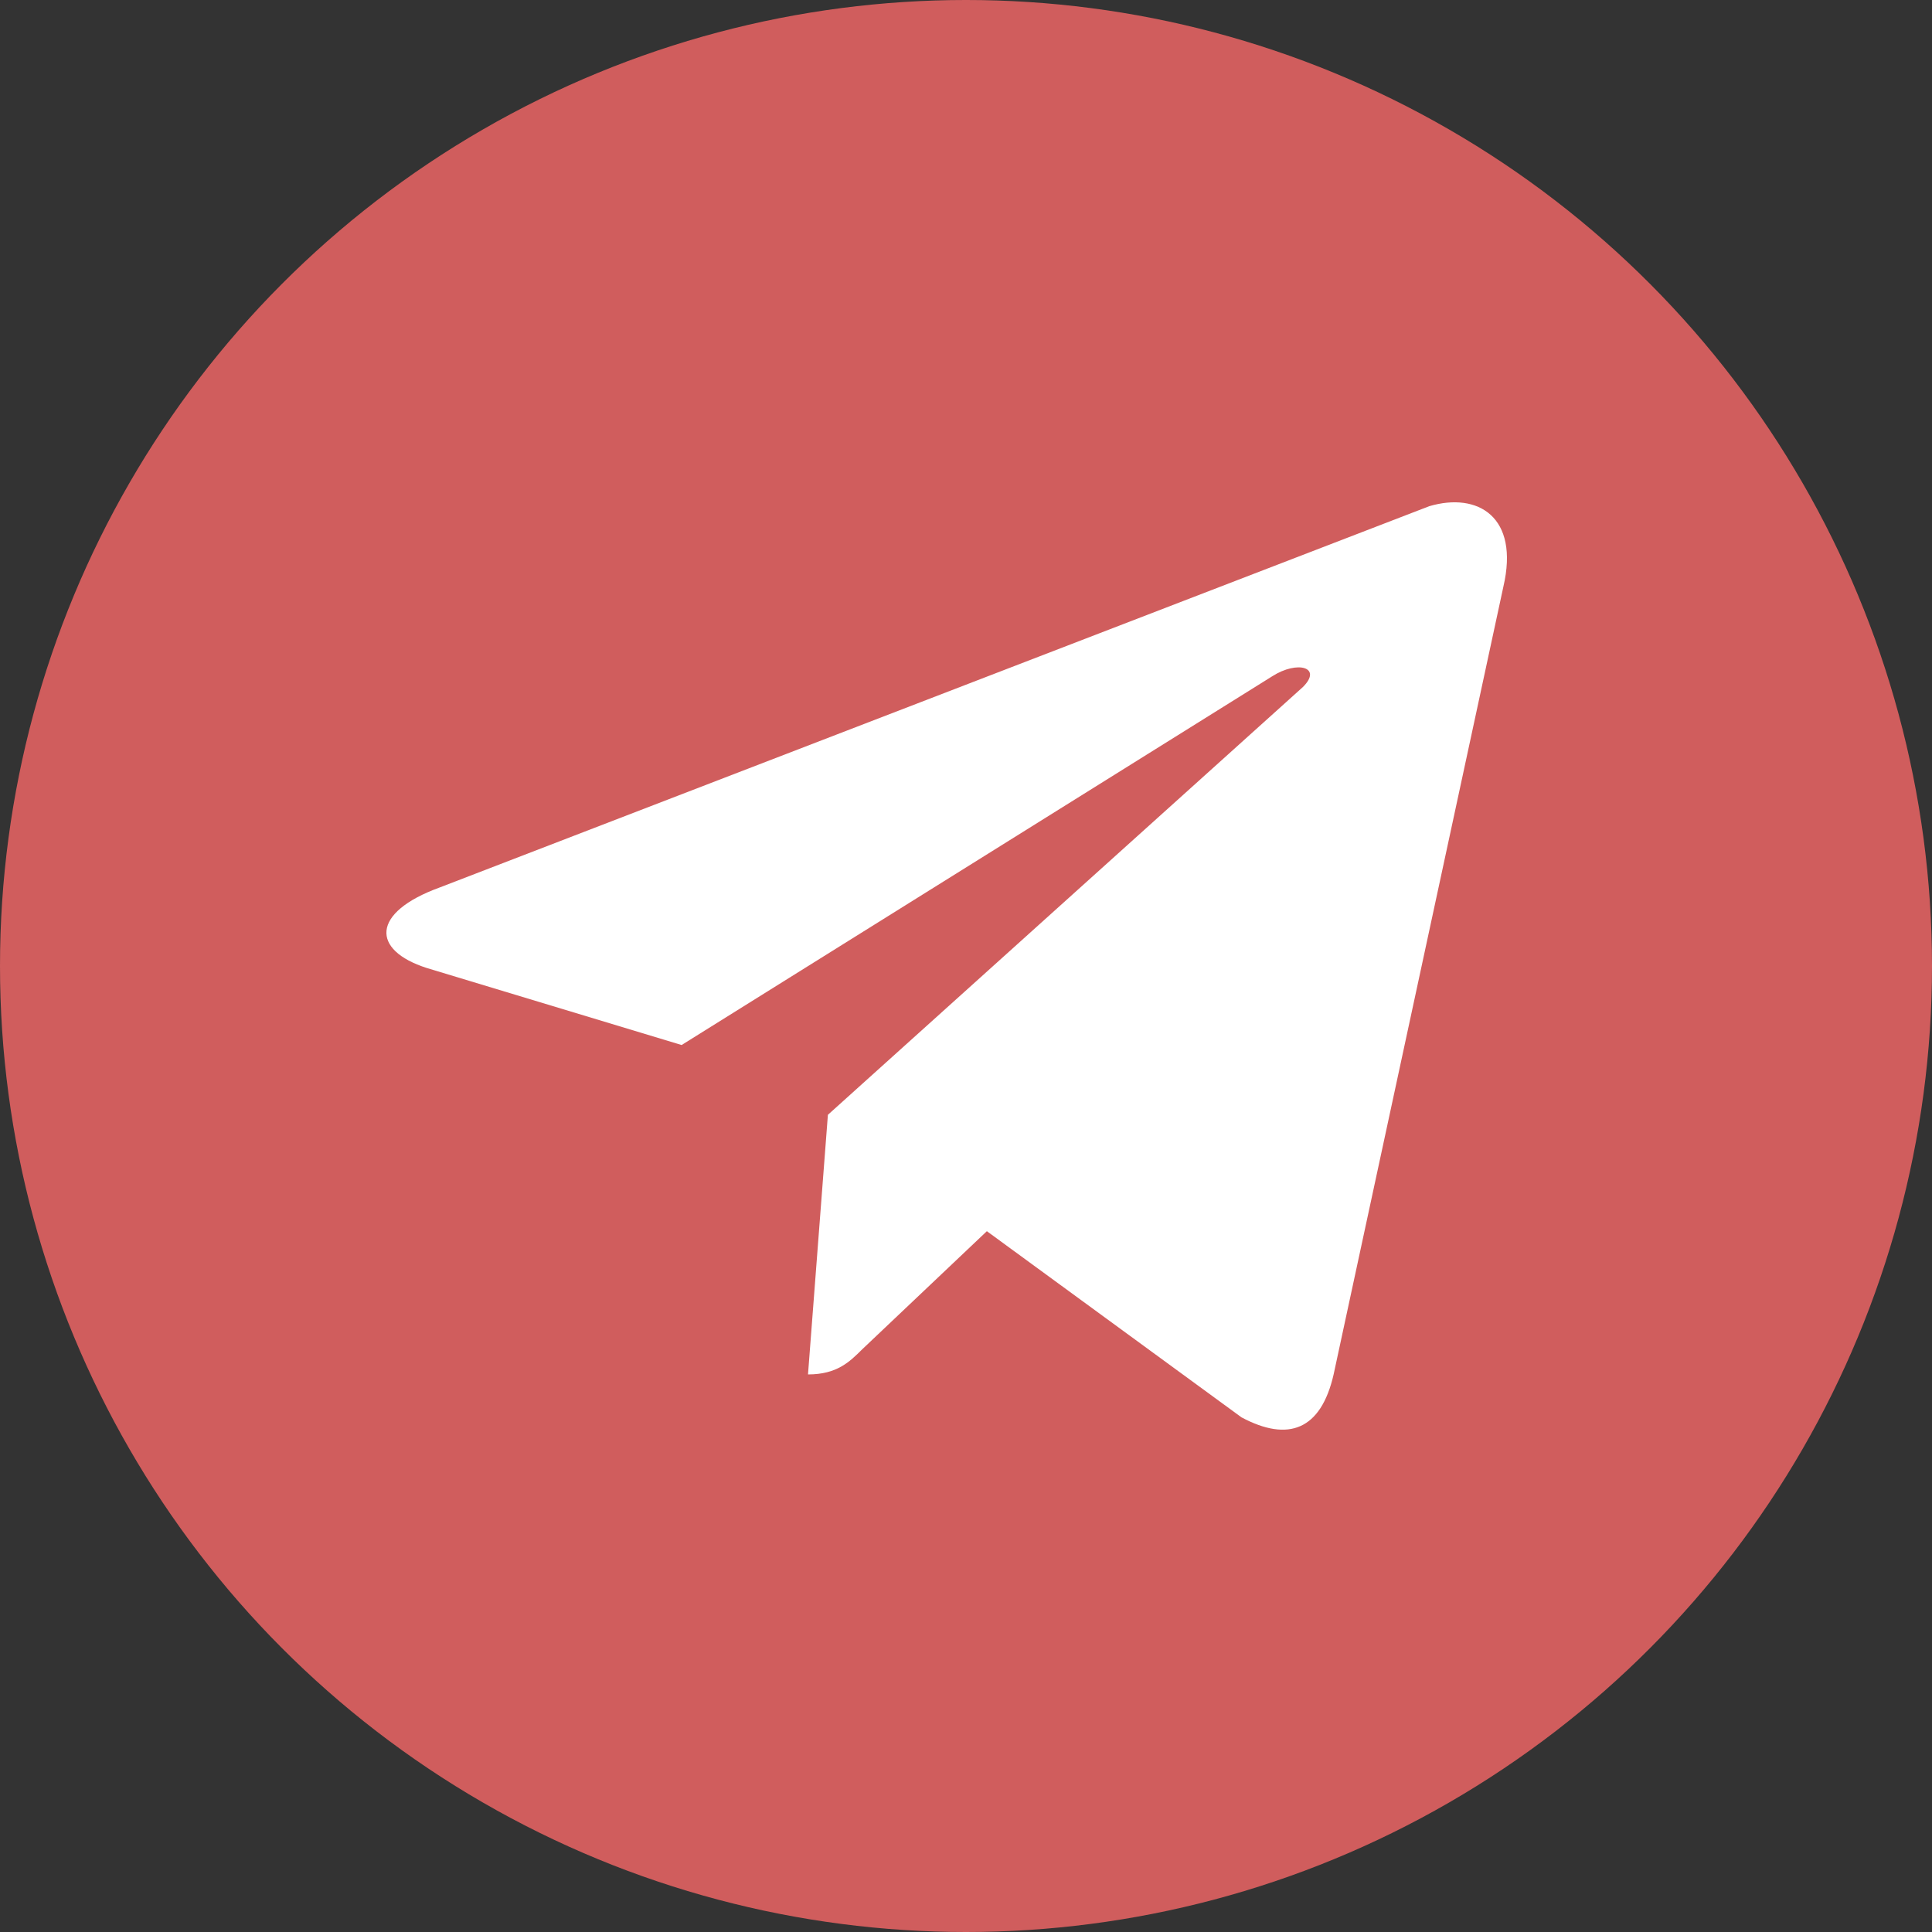 <?xml version="1.0" encoding="UTF-8"?> <svg xmlns="http://www.w3.org/2000/svg" width="50" height="50" viewBox="0 0 50 50" fill="none"><rect x="0" y="0" width="50" height="50" fill="#333333" stroke="none"/><circle cx="25" cy="25" r="25" fill="#D05D5D"></circle><path d="M38.907 15.184L34.514 35.57C34.186 37.005 33.345 37.329 32.13 36.681L25.54 31.863L22.314 34.92C21.987 35.245 21.66 35.57 20.911 35.57L21.426 28.851L33.719 17.78C34.233 17.269 33.579 17.084 32.925 17.502L17.64 27.045L11.049 25.053C9.6 24.59 9.6 23.616 11.376 22.969L36.99 13.1C38.252 12.729 39.328 13.379 38.907 15.184Z" fill="white"></path></svg> 